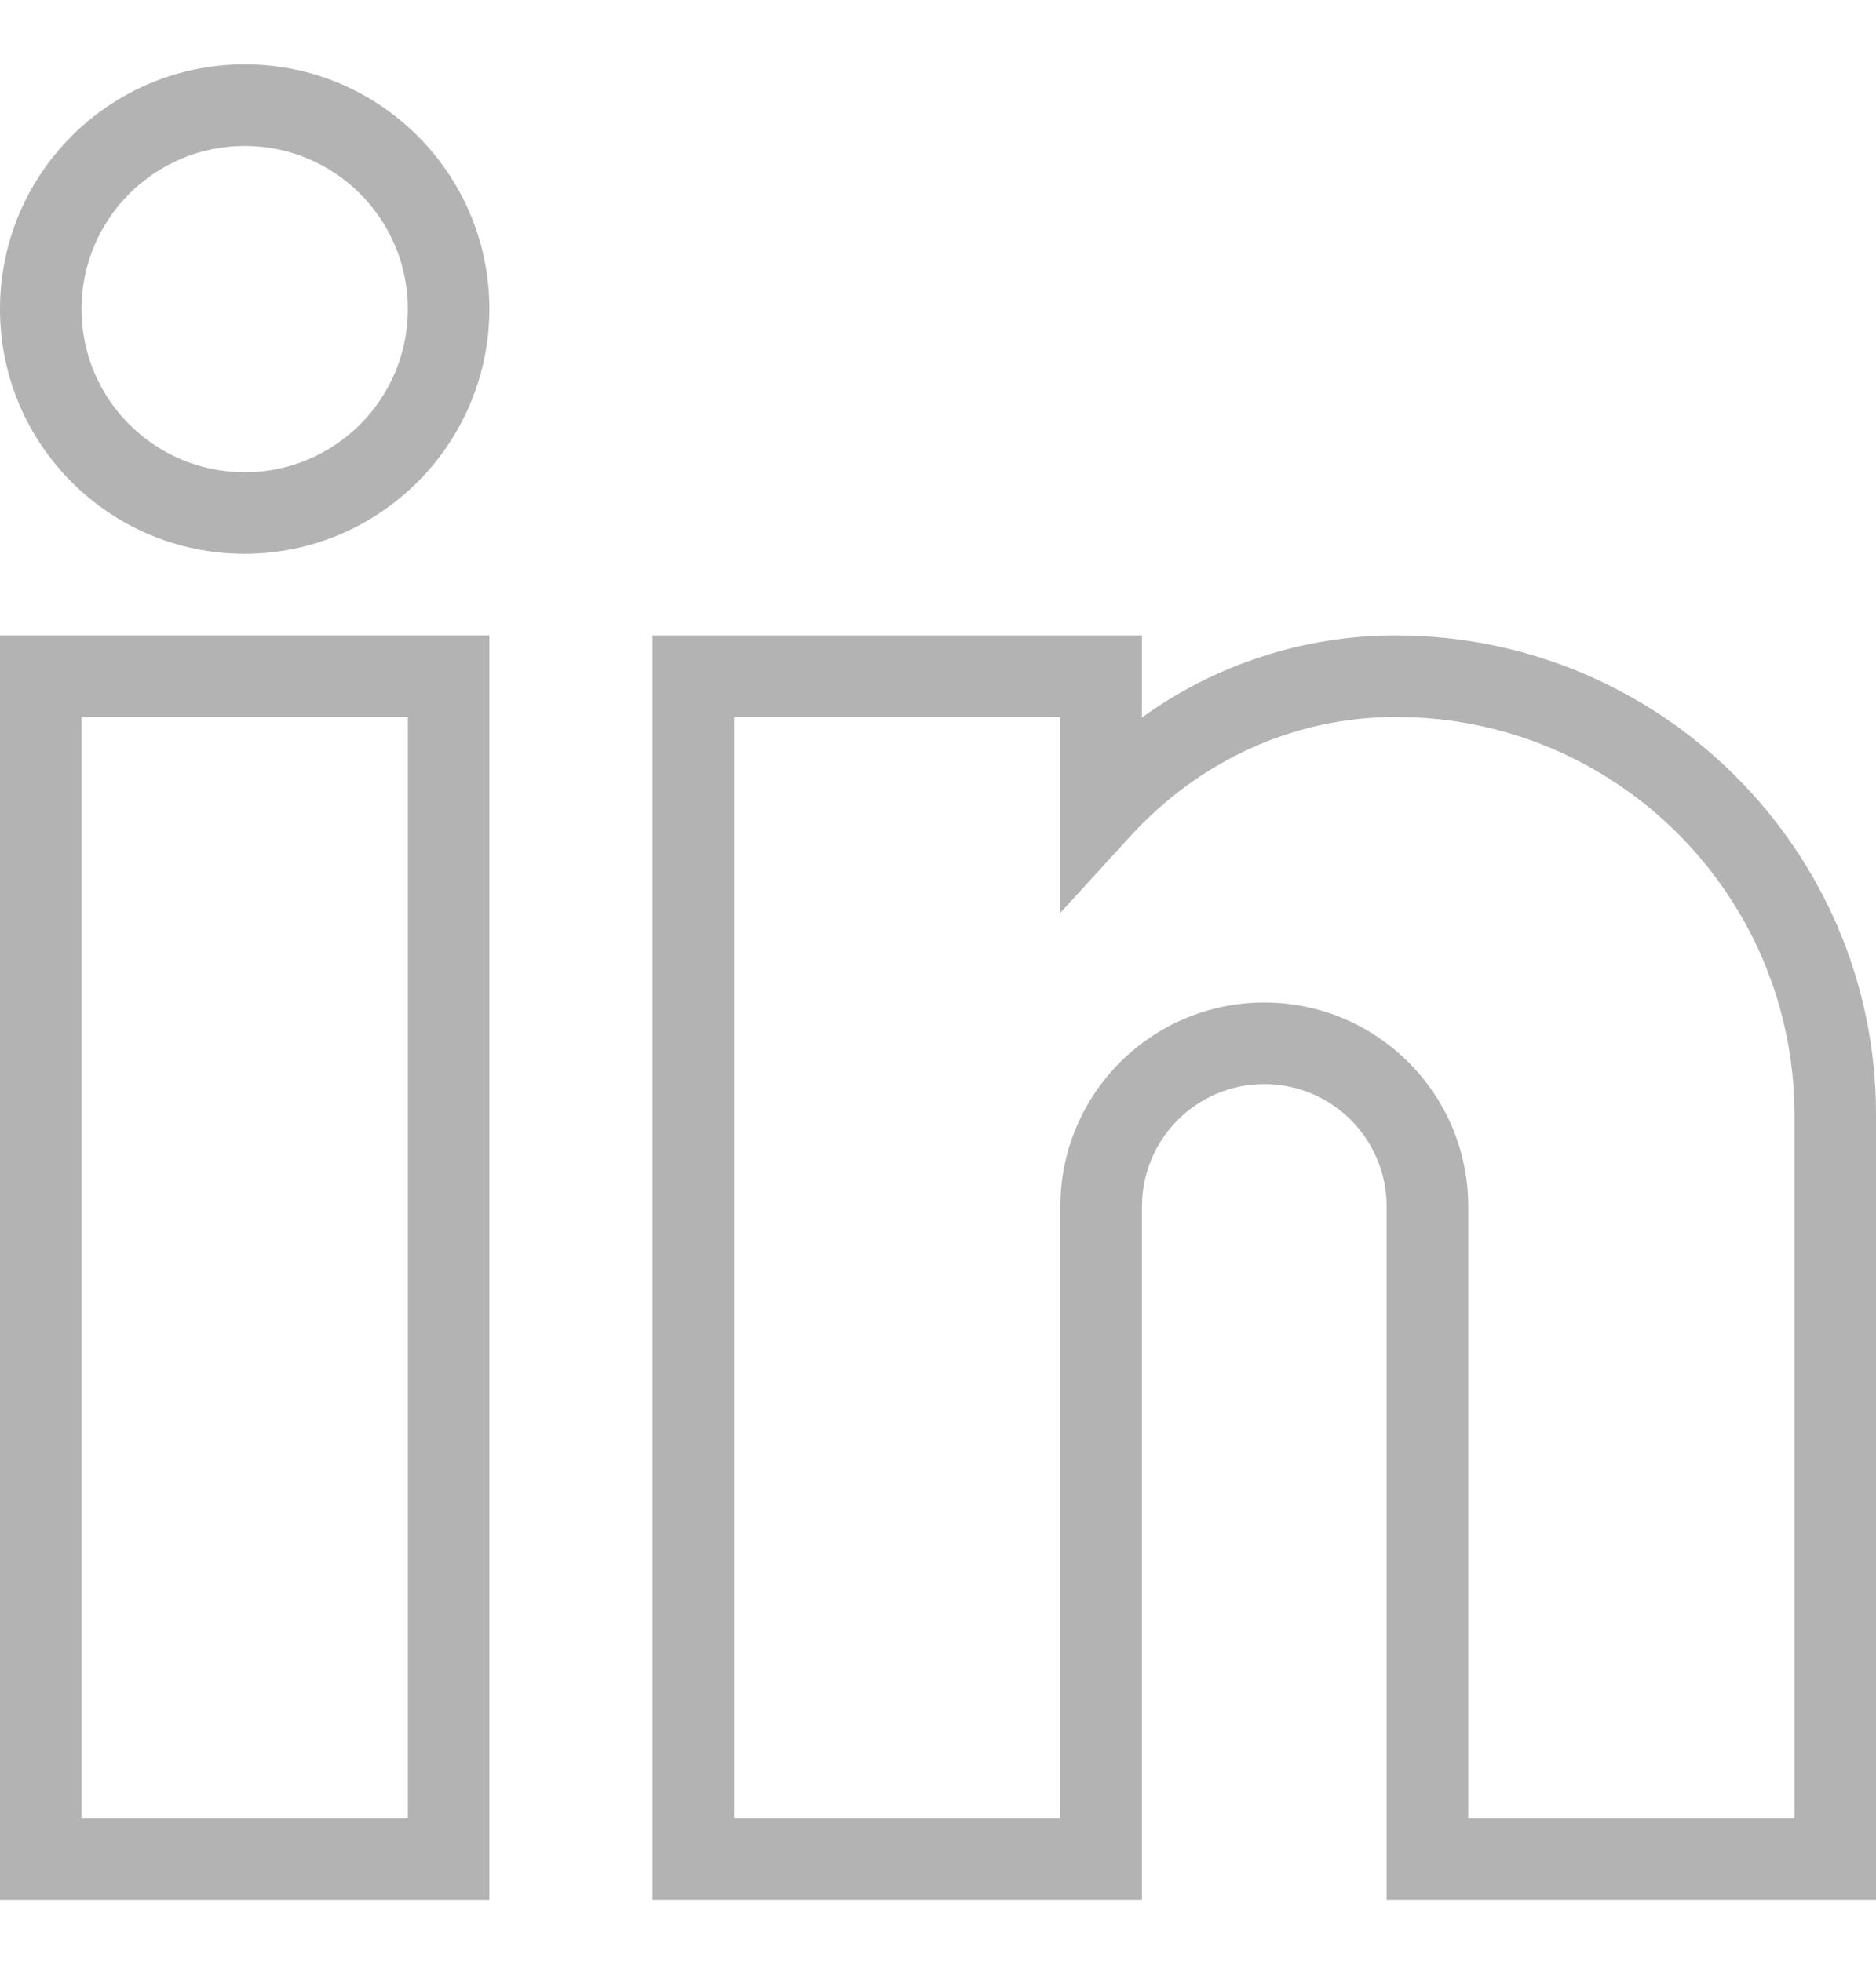 <svg width="22" height="23" viewBox="0 0 22 23" fill="none" xmlns="http://www.w3.org/2000/svg">
<g clip-path="url(#clip0_463_999)">
<path d="M5.739 22.276H0V7.45H5.739V22.276ZM0.956 21.319H4.783V8.406H0.956V21.319Z" fill="#B3B3B3"/>
<path d="M22 22.276H16.261V14.145C16.261 13.353 15.619 12.71 14.826 12.71C14.034 12.71 13.392 13.353 13.392 14.145V22.276H7.652V7.45H13.392V8.412C14.258 7.786 15.3 7.449 16.369 7.45C19.471 7.45 22 9.967 22 13.063V22.276ZM17.218 21.319H21.044V13.063C21.037 10.487 18.945 8.403 16.369 8.406C15.191 8.406 14.085 8.902 13.26 9.799L12.435 10.702V8.406H8.609V21.319H12.435V14.145C12.435 12.825 13.505 11.754 14.826 11.754C16.147 11.754 17.218 12.825 17.218 14.145V21.319Z" fill="#B3B3B3"/>
<path d="M2.87 6.493C1.285 6.493 0 5.209 0 3.624C0 2.039 1.285 0.754 2.87 0.754C4.454 0.754 5.739 2.039 5.739 3.624C5.736 5.207 4.453 6.49 2.87 6.493ZM2.87 1.711C1.813 1.711 0.956 2.567 0.956 3.624C0.956 4.68 1.813 5.537 2.87 5.537C3.926 5.537 4.783 4.68 4.783 3.624C4.783 2.567 3.926 1.711 2.87 1.711Z" fill="#B3B3B3"/>
</g>
<defs>
<clipPath id="clip0_463_999">
<rect width="22" height="22" fill="white" transform="translate(0 0.5)"/>
</clipPath>
</defs>
</svg>
